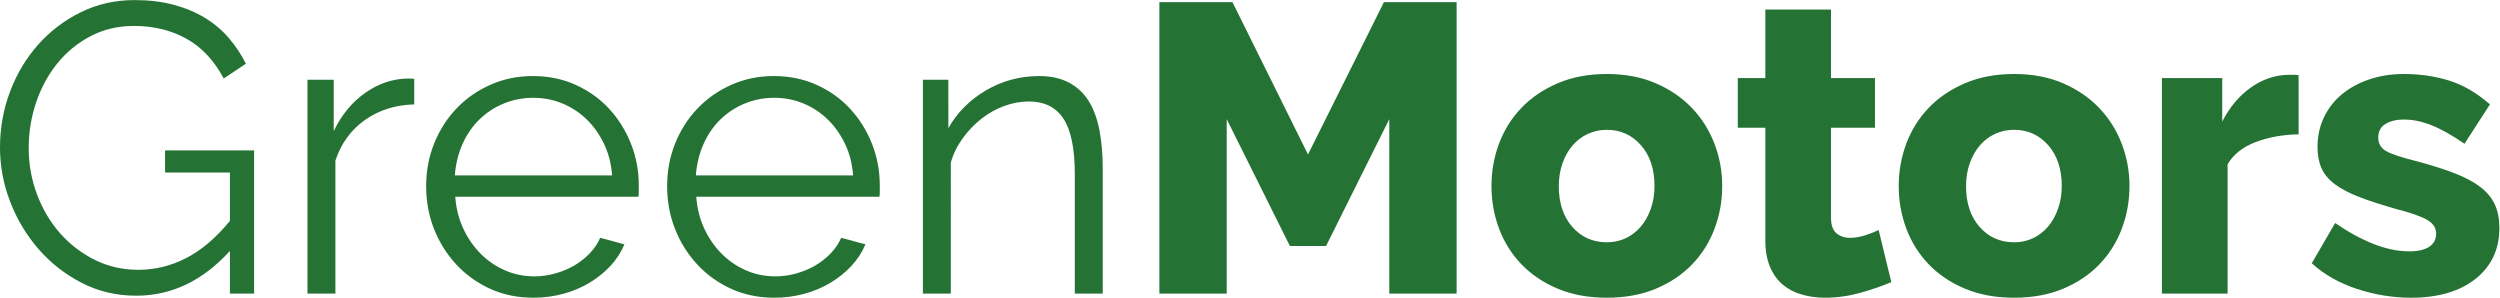 <?xml version="1.0" encoding="UTF-8" standalone="no"?>
<!-- Created with Inkscape (http://www.inkscape.org/) -->

<svg
   version="1.1"
   id="svg1"
   width="794.078"
   height="94.562"
   viewBox="0 0 794.078 94.562"
   sodipodi:docname="logo_greenmotors.pdf"
   xmlns:inkscape="http://www.inkscape.org/namespaces/inkscape"
   xmlns:sodipodi="http://sodipodi.sourceforge.net/DTD/sodipodi-0.dtd"
   xmlns="http://www.w3.org/2000/svg"
   xmlns:svg="http://www.w3.org/2000/svg">
  <defs
     id="defs1" />
  <sodipodi:namedview
     id="namedview1"
     pagecolor="#ffffff"
     bordercolor="#000000"
     borderopacity="0.25"
     inkscape:showpageshadow="2"
     inkscape:pageopacity="0.0"
     inkscape:pagecheckerboard="0"
     inkscape:deskcolor="#d1d1d1" />
  <g
     id="layer-MC0"
     inkscape:groupmode="layer"
     inkscape:label="Livello 1"
     transform="translate(-156.109,-231.047)">
    <g
       id="g1"
       aria-label="GreenMotors"
       transform="matrix(1.333,0,0,1.333,150.626,324.311)">
      <path
         id="path1"
         d="m 58.897,-10.171 c -6.463,7.11 -13.898,10.664 -22.312,10.664 -4.696,0 -9.018,-1.011 -12.961,-3.035 -3.946,-2.021 -7.371,-4.693 -10.277,-8.016 -2.9,-3.328 -5.165,-7.093 -6.797,-11.297 -1.626,-4.21 -2.438,-8.534 -2.438,-12.973 0,-4.632 0.797,-9.064 2.391,-13.301 1.6,-4.242 3.835,-7.975 6.703,-11.203 2.865,-3.226 6.258,-5.801 10.172,-7.723 3.914,-1.928 8.186,-2.895 12.82,-2.895 3.39,0 6.486,0.375 9.293,1.125 2.804,0.75 5.297,1.793 7.477,3.129 2.186,1.336 4.078,2.936 5.672,4.793 1.6,1.86 2.956,3.899 4.066,6.117 l -5.285,3.527 c -2.282,-4.304 -5.25,-7.468 -8.906,-9.492 -3.65,-2.021 -7.79,-3.035 -12.422,-3.035 -3.844,0 -7.318,0.817 -10.418,2.449 -3.094,1.626 -5.736,3.794 -7.922,6.504 -2.18,2.704 -3.861,5.801 -5.039,9.293 -1.172,3.492 -1.758,7.096 -1.758,10.805 0,3.914 0.668,7.635 2.004,11.156 1.336,3.524 3.176,6.606 5.52,9.246 2.35,2.643 5.109,4.746 8.273,6.316 3.164,1.564 6.604,2.344 10.324,2.344 3.976,0 7.772,-0.929 11.391,-2.789 3.624,-1.857 7.102,-4.811 10.43,-8.859 V -28.862 H 43.44 v -5.273 H 64.663 V 0.001 h -5.766 z m 43.922,-34.922 c -4.5,0.126 -8.414,1.365 -11.742,3.715 -3.328,2.344 -5.678,5.572 -7.043,9.68 V 0.001 h -6.656 v -50.965 h 6.258 v 12.223 c 1.89,-3.914 4.433,-6.976 7.629,-9.188 3.202,-2.218 6.627,-3.328 10.277,-3.328 0.521,0 0.949,0.032 1.277,0.094 z m 28.359,46.066 c -3.712,0 -7.119,-0.7 -10.219,-2.098 -3.094,-1.397 -5.786,-3.319 -8.074,-5.766 -2.282,-2.452 -4.061,-5.276 -5.332,-8.473 -1.266,-3.193 -1.898,-6.615 -1.898,-10.266 0,-3.586 0.633,-6.961 1.898,-10.125 1.271,-3.164 3.035,-5.933 5.285,-8.309 2.25,-2.382 4.939,-4.271 8.074,-5.672 3.132,-1.406 6.521,-2.109 10.172,-2.109 3.718,0 7.125,0.703 10.219,2.109 3.1,1.4 5.76,3.305 7.98,5.719 2.218,2.408 3.943,5.177 5.18,8.309 1.242,3.135 1.863,6.457 1.863,9.973 0,0.524 0,1.049 0,1.57 0,0.524 -0.035,0.885 -0.105,1.078 H 112.593 c 0.193,2.736 0.832,5.262 1.91,7.582 1.078,2.314 2.464,4.318 4.16,6.012 1.693,1.696 3.633,3.018 5.812,3.961 2.186,0.946 4.518,1.418 6.996,1.418 1.632,0 3.264,-0.226 4.898,-0.68 1.632,-0.451 3.132,-1.069 4.5,-1.852 1.365,-0.788 2.604,-1.752 3.715,-2.895 1.107,-1.14 1.957,-2.394 2.543,-3.762 l 5.777,1.559 c -0.791,1.893 -1.904,3.606 -3.34,5.145 -1.43,1.532 -3.091,2.868 -4.98,4.008 -1.893,1.143 -3.979,2.021 -6.258,2.637 -2.282,0.615 -4.664,0.926 -7.148,0.926 z M 149.964,-28.171 c -0.196,-2.742 -0.832,-5.238 -1.91,-7.488 -1.072,-2.25 -2.438,-4.187 -4.102,-5.812 -1.664,-1.632 -3.592,-2.906 -5.777,-3.82 -2.18,-0.914 -4.512,-1.371 -6.996,-1.371 -2.479,0 -4.825,0.457 -7.043,1.371 -2.212,0.914 -4.148,2.188 -5.812,3.82 -1.664,1.626 -3.006,3.583 -4.02,5.871 -1.008,2.282 -1.611,4.758 -1.805,7.43 z m 38.64,29.145 c -3.712,0 -7.119,-0.7 -10.219,-2.098 -3.094,-1.397 -5.786,-3.319 -8.074,-5.766 -2.282,-2.452 -4.061,-5.276 -5.332,-8.473 -1.266,-3.193 -1.898,-6.615 -1.898,-10.266 0,-3.586 0.633,-6.961 1.898,-10.125 1.271,-3.164 3.035,-5.933 5.285,-8.309 2.25,-2.382 4.939,-4.271 8.074,-5.672 3.132,-1.406 6.521,-2.109 10.172,-2.109 3.718,0 7.125,0.703 10.219,2.109 3.1,1.4 5.76,3.305 7.98,5.719 2.218,2.408 3.943,5.177 5.18,8.309 1.242,3.135 1.863,6.457 1.863,9.973 0,0.524 0,1.049 0,1.57 0,0.524 -0.035,0.885 -0.105,1.078 H 170.018 c 0.193,2.736 0.832,5.262 1.91,7.582 1.078,2.314 2.464,4.318 4.16,6.012 1.693,1.696 3.633,3.018 5.812,3.961 2.186,0.946 4.518,1.418 6.996,1.418 1.632,0 3.264,-0.226 4.898,-0.68 1.632,-0.451 3.132,-1.069 4.5,-1.852 1.365,-0.788 2.604,-1.752 3.715,-2.895 1.107,-1.14 1.957,-2.394 2.543,-3.762 l 5.777,1.559 c -0.791,1.893 -1.904,3.606 -3.34,5.145 -1.43,1.532 -3.091,2.868 -4.98,4.008 -1.893,1.143 -3.979,2.021 -6.258,2.637 -2.282,0.615 -4.664,0.926 -7.148,0.926 z M 207.389,-28.171 c -0.196,-2.742 -0.832,-5.238 -1.91,-7.488 -1.072,-2.25 -2.438,-4.187 -4.102,-5.812 -1.664,-1.632 -3.592,-2.906 -5.777,-3.82 -2.18,-0.914 -4.512,-1.371 -6.996,-1.371 -2.479,0 -4.825,0.457 -7.043,1.371 -2.212,0.914 -4.148,2.188 -5.812,3.82 -1.664,1.626 -3.006,3.583 -4.02,5.871 -1.008,2.282 -1.611,4.758 -1.805,7.43 z M 266.876,0.001 h -6.656 v -28.465 c 0,-6.07 -0.899,-10.471 -2.695,-13.207 -1.79,-2.742 -4.544,-4.113 -8.262,-4.113 -1.963,0 -3.92,0.36 -5.871,1.078 -1.954,0.721 -3.762,1.731 -5.426,3.035 -1.664,1.307 -3.149,2.856 -4.453,4.652 -1.307,1.79 -2.25,3.727 -2.836,5.812 V 0.001 h -6.656 v -50.965 h 6.07 V -39.42 c 2.086,-3.718 5.065,-6.718 8.941,-9 3.882,-2.279 8.109,-3.422 12.68,-3.422 2.804,0 5.183,0.524 7.137,1.57 1.951,1.04 3.516,2.505 4.688,4.395 1.178,1.893 2.03,4.207 2.555,6.949 0.521,2.736 0.785,5.766 0.785,9.094 z m 0,0"
         style="fill:#257334;fill-opacity:1;fill-rule:nonzero;stroke:none" />
      <path
         id="path2"
         d="M 335.158,0.001 V -41.577 l -15.07,30.234 h -8.613 L 296.416,-41.577 V 0.001 h -16.043 v -69.457 h 17.414 l 18,36.293 18.094,-36.293 H 351.201 V 0.001 Z m 51.838,0.973 c -4.368,0 -8.268,-0.715 -11.695,-2.145 -3.422,-1.436 -6.311,-3.378 -8.66,-5.824 -2.344,-2.443 -4.122,-5.279 -5.332,-8.508 -1.204,-3.226 -1.805,-6.601 -1.805,-10.125 0,-3.521 0.601,-6.896 1.805,-10.125 1.21,-3.226 2.988,-6.062 5.332,-8.508 2.35,-2.452 5.238,-4.409 8.66,-5.871 3.428,-1.468 7.327,-2.203 11.695,-2.203 4.365,0 8.244,0.735 11.637,2.203 3.398,1.462 6.27,3.419 8.613,5.871 2.35,2.446 4.143,5.282 5.379,8.508 1.242,3.229 1.863,6.604 1.863,10.125 0,3.524 -0.606,6.899 -1.816,10.125 -1.204,3.229 -2.982,6.064 -5.332,8.508 -2.344,2.446 -5.232,4.389 -8.66,5.824 -3.422,1.43 -7.318,2.145 -11.684,2.145 z M 375.547,-25.628 c 0,4.04 1.072,7.283 3.223,9.727 2.156,2.446 4.898,3.668 8.227,3.668 1.632,0 3.132,-0.322 4.5,-0.973 1.365,-0.647 2.555,-1.559 3.562,-2.73 1.014,-1.178 1.816,-2.602 2.402,-4.266 0.592,-1.664 0.891,-3.472 0.891,-5.426 0,-4.046 -1.078,-7.292 -3.234,-9.738 -2.15,-2.443 -4.857,-3.668 -8.121,-3.668 -1.635,0 -3.152,0.328 -4.559,0.984 -1.4,0.65 -2.602,1.564 -3.609,2.742 -1.008,1.172 -1.811,2.59 -2.402,4.254 -0.586,1.658 -0.879,3.466 -0.879,5.426 z m 79.239,22.887 c -2.15,0.914 -4.611,1.764 -7.383,2.543 -2.774,0.779 -5.563,1.172 -8.367,1.172 -1.954,0 -3.794,-0.246 -5.52,-0.738 -1.729,-0.483 -3.243,-1.26 -4.547,-2.332 -1.307,-1.078 -2.332,-2.496 -3.082,-4.254 -0.75,-1.764 -1.125,-3.885 -1.125,-6.363 v -26.812 h -6.562 v -11.836 h 6.562 v -16.336 h 15.645 v 16.336 h 10.477 v 11.836 h -10.477 v 21.434 c 0,1.696 0.422,2.918 1.266,3.668 0.85,0.75 1.928,1.125 3.234,1.125 1.178,0 2.385,-0.193 3.621,-0.586 1.242,-0.398 2.32,-0.823 3.234,-1.277 z m 29.253,3.715 c -4.368,0 -8.268,-0.715 -11.695,-2.145 -3.422,-1.436 -6.311,-3.378 -8.66,-5.824 -2.344,-2.443 -4.122,-5.279 -5.332,-8.508 -1.204,-3.226 -1.805,-6.601 -1.805,-10.125 0,-3.521 0.601,-6.896 1.805,-10.125 1.21,-3.226 2.988,-6.062 5.332,-8.508 2.35,-2.452 5.238,-4.409 8.66,-5.871 3.428,-1.468 7.327,-2.203 11.695,-2.203 4.365,0 8.244,0.735 11.637,2.203 3.398,1.462 6.27,3.419 8.613,5.871 2.35,2.446 4.143,5.282 5.379,8.508 1.242,3.229 1.863,6.604 1.863,10.125 0,3.524 -0.606,6.899 -1.816,10.125 -1.204,3.229 -2.982,6.064 -5.332,8.508 -2.344,2.446 -5.232,4.389 -8.66,5.824 -3.422,1.43 -7.318,2.145 -11.684,2.145 z M 472.59,-25.628 c 0,4.04 1.072,7.283 3.223,9.727 2.156,2.446 4.898,3.668 8.227,3.668 1.632,0 3.132,-0.322 4.5,-0.973 1.365,-0.647 2.555,-1.559 3.562,-2.73 1.014,-1.178 1.816,-2.602 2.402,-4.266 0.592,-1.664 0.891,-3.472 0.891,-5.426 0,-4.046 -1.078,-7.292 -3.234,-9.738 -2.15,-2.443 -4.857,-3.668 -8.121,-3.668 -1.635,0 -3.152,0.328 -4.559,0.984 -1.4,0.65 -2.602,1.564 -3.609,2.742 -1.008,1.172 -1.811,2.59 -2.402,4.254 -0.586,1.658 -0.879,3.466 -0.879,5.426 z m 79.245,-12.328 c -3.782,0.064 -7.207,0.686 -10.277,1.863 -3.064,1.172 -5.279,2.93 -6.645,5.273 V 0.001 h -15.656 v -51.363 h 14.379 v 10.371 c 1.764,-3.451 4.031,-6.155 6.797,-8.109 2.771,-1.96 5.725,-2.971 8.859,-3.035 0.718,0 1.236,0 1.559,0 0.328,0 0.656,0.032 0.984,0.094 z m 26.801,38.93 c -4.368,0 -8.672,-0.7 -12.914,-2.098 -4.236,-1.397 -7.822,-3.437 -10.758,-6.117 l 5.578,-9.586 c 3.132,2.156 6.179,3.82 9.141,4.992 2.968,1.172 5.824,1.758 8.566,1.758 2.021,0 3.586,-0.357 4.688,-1.078 1.107,-0.718 1.664,-1.761 1.664,-3.129 0,-1.365 -0.703,-2.455 -2.109,-3.27 -1.4,-0.82 -3.855,-1.688 -7.371,-2.602 -3.463,-0.976 -6.384,-1.922 -8.766,-2.836 -2.376,-0.914 -4.312,-1.922 -5.812,-3.023 -1.5,-1.107 -2.578,-2.382 -3.234,-3.82 -0.65,-1.436 -0.973,-3.132 -0.973,-5.086 0,-2.607 0.519,-4.986 1.559,-7.137 1.046,-2.156 2.479,-3.984 4.301,-5.484 1.828,-1.5 3.996,-2.672 6.504,-3.516 2.514,-0.85 5.241,-1.277 8.18,-1.277 3.844,0 7.444,0.524 10.805,1.57 3.357,1.04 6.604,2.93 9.738,5.672 l -6.07,9.387 c -2.93,-2.021 -5.54,-3.492 -7.828,-4.406 -2.282,-0.914 -4.497,-1.371 -6.645,-1.371 -1.696,0 -3.135,0.346 -4.312,1.031 -1.172,0.688 -1.758,1.781 -1.758,3.281 0,1.43 0.636,2.505 1.91,3.223 1.271,0.721 3.636,1.506 7.09,2.355 3.656,0.979 6.738,1.954 9.246,2.93 2.514,0.979 4.553,2.071 6.117,3.281 1.562,1.204 2.701,2.59 3.422,4.16 0.718,1.564 1.078,3.419 1.078,5.566 0,5.086 -1.893,9.129 -5.672,12.129 -3.782,3 -8.903,4.5 -15.363,4.5 z m 0,0"
         style="fill:#257334;fill-opacity:1;fill-rule:nonzero;stroke:none" />
    </g>
  </g>
</svg>
